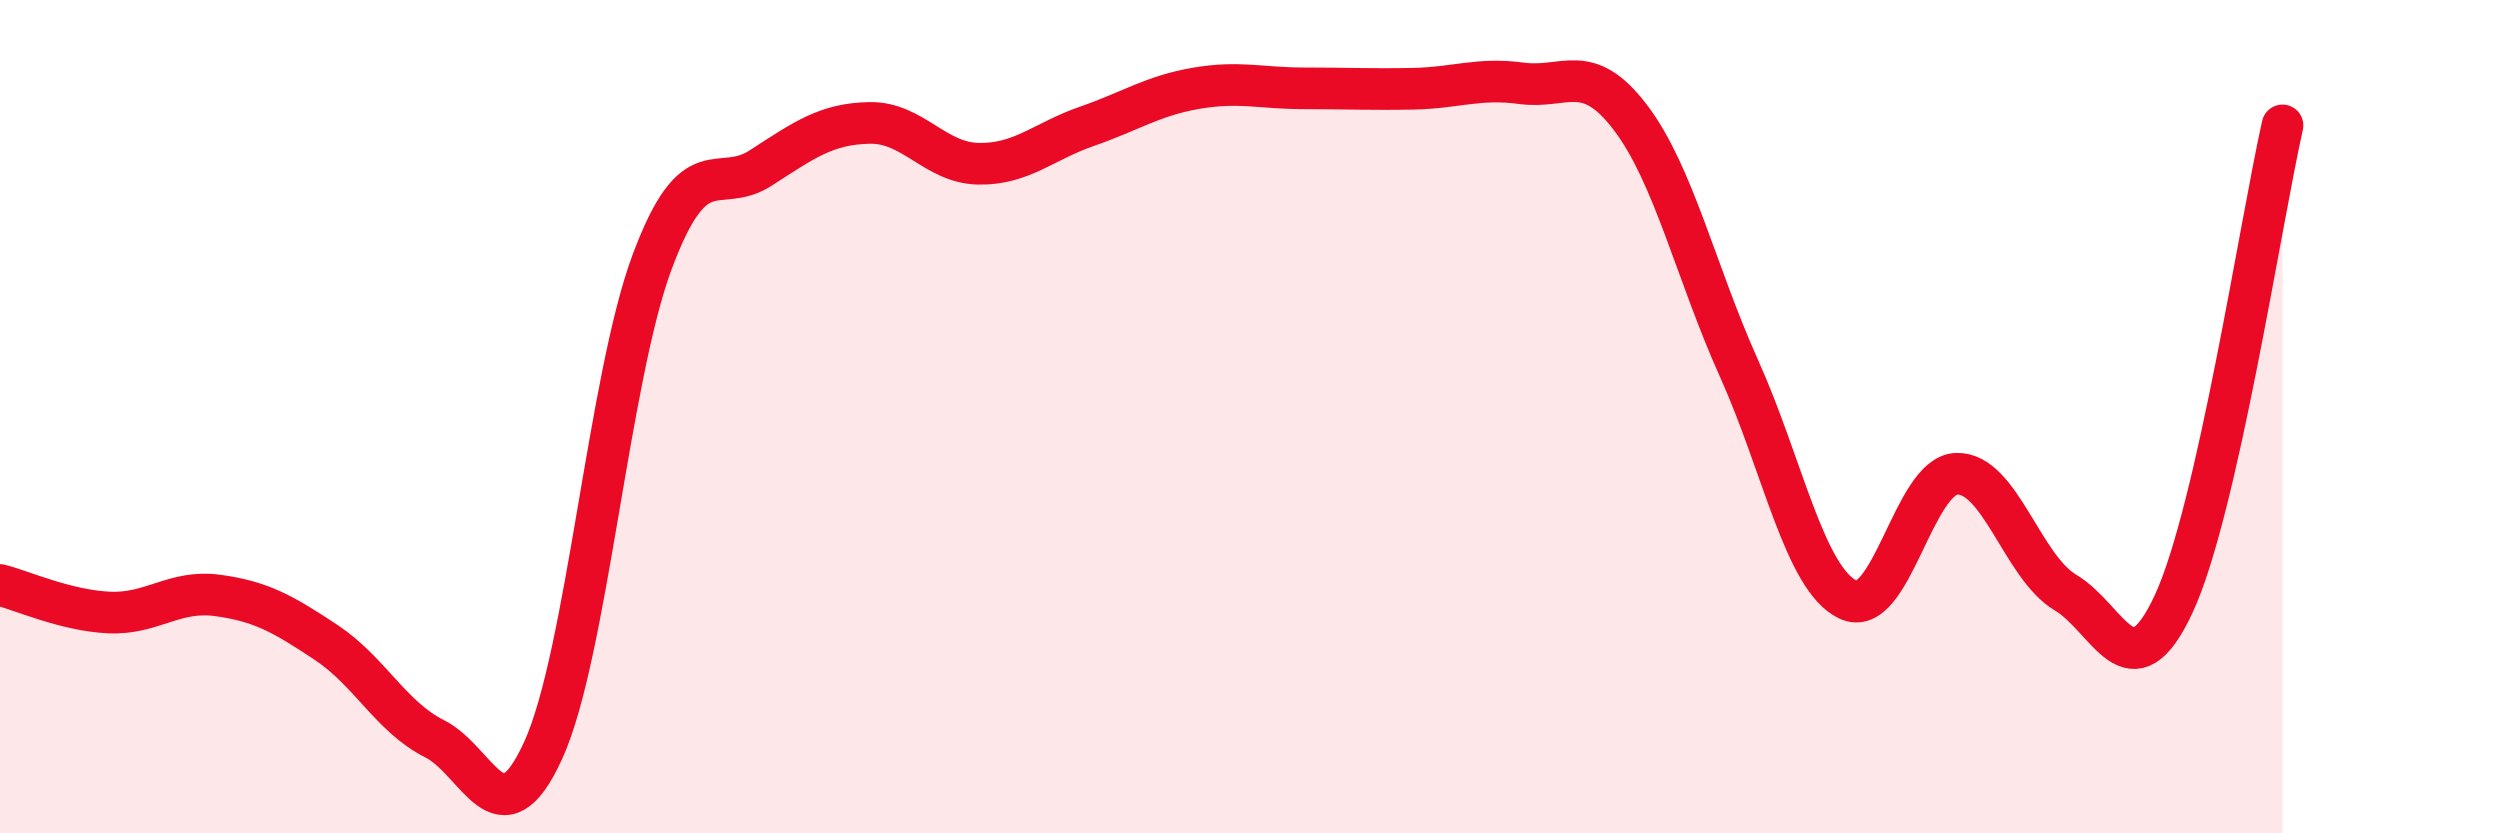 
    <svg width="60" height="20" viewBox="0 0 60 20" xmlns="http://www.w3.org/2000/svg">
      <path
        d="M 0,14.04 C 0.52,14.17 1.57,14.65 2.61,14.7 C 3.65,14.75 4.18,14.15 5.22,14.29 C 6.26,14.43 6.79,14.73 7.83,15.42 C 8.87,16.11 9.39,17.21 10.43,17.73 C 11.47,18.25 12,20.29 13.04,18 C 14.08,15.71 14.61,9.08 15.65,6.29 C 16.69,3.5 17.22,4.7 18.26,4.03 C 19.3,3.36 19.83,2.97 20.87,2.95 C 21.91,2.93 22.44,3.91 23.48,3.93 C 24.52,3.95 25.05,3.39 26.09,3.03 C 27.13,2.67 27.66,2.3 28.7,2.12 C 29.74,1.94 30.26,2.12 31.3,2.12 C 32.34,2.12 32.87,2.15 33.91,2.13 C 34.95,2.11 35.48,1.86 36.52,2 C 37.56,2.14 38.09,1.45 39.13,2.82 C 40.17,4.19 40.7,6.54 41.74,8.85 C 42.78,11.16 43.31,13.89 44.35,14.39 C 45.39,14.89 45.92,11.4 46.96,11.37 C 48,11.34 48.53,13.6 49.57,14.22 C 50.61,14.84 51.13,16.73 52.17,14.49 C 53.21,12.25 54.26,5.31 54.78,3.01L54.78 20L0 20Z"
        fill="#EB0A25"
        opacity="0.1"
        stroke-linecap="round"
        stroke-linejoin="round"
      />
      <path
        d="M 0,14.04 C 0.52,14.17 1.57,14.65 2.61,14.7 C 3.65,14.75 4.18,14.15 5.22,14.29 C 6.26,14.43 6.79,14.73 7.83,15.42 C 8.87,16.11 9.39,17.21 10.43,17.73 C 11.47,18.25 12,20.29 13.04,18 C 14.08,15.71 14.61,9.08 15.65,6.29 C 16.69,3.5 17.22,4.7 18.26,4.03 C 19.3,3.36 19.83,2.97 20.87,2.95 C 21.91,2.93 22.44,3.91 23.48,3.93 C 24.52,3.95 25.05,3.39 26.09,3.03 C 27.13,2.67 27.66,2.3 28.7,2.12 C 29.74,1.94 30.26,2.12 31.3,2.12 C 32.34,2.12 32.87,2.15 33.91,2.13 C 34.95,2.11 35.48,1.86 36.52,2 C 37.56,2.14 38.09,1.45 39.13,2.82 C 40.17,4.19 40.7,6.54 41.74,8.85 C 42.78,11.16 43.31,13.89 44.35,14.39 C 45.39,14.89 45.92,11.4 46.96,11.37 C 48,11.34 48.53,13.6 49.57,14.22 C 50.61,14.84 51.13,16.73 52.17,14.49 C 53.21,12.25 54.26,5.31 54.78,3.01"
        stroke="#EB0A25"
        stroke-width="1"
        fill="none"
        stroke-linecap="round"
        stroke-linejoin="round"
      />
    </svg>
  